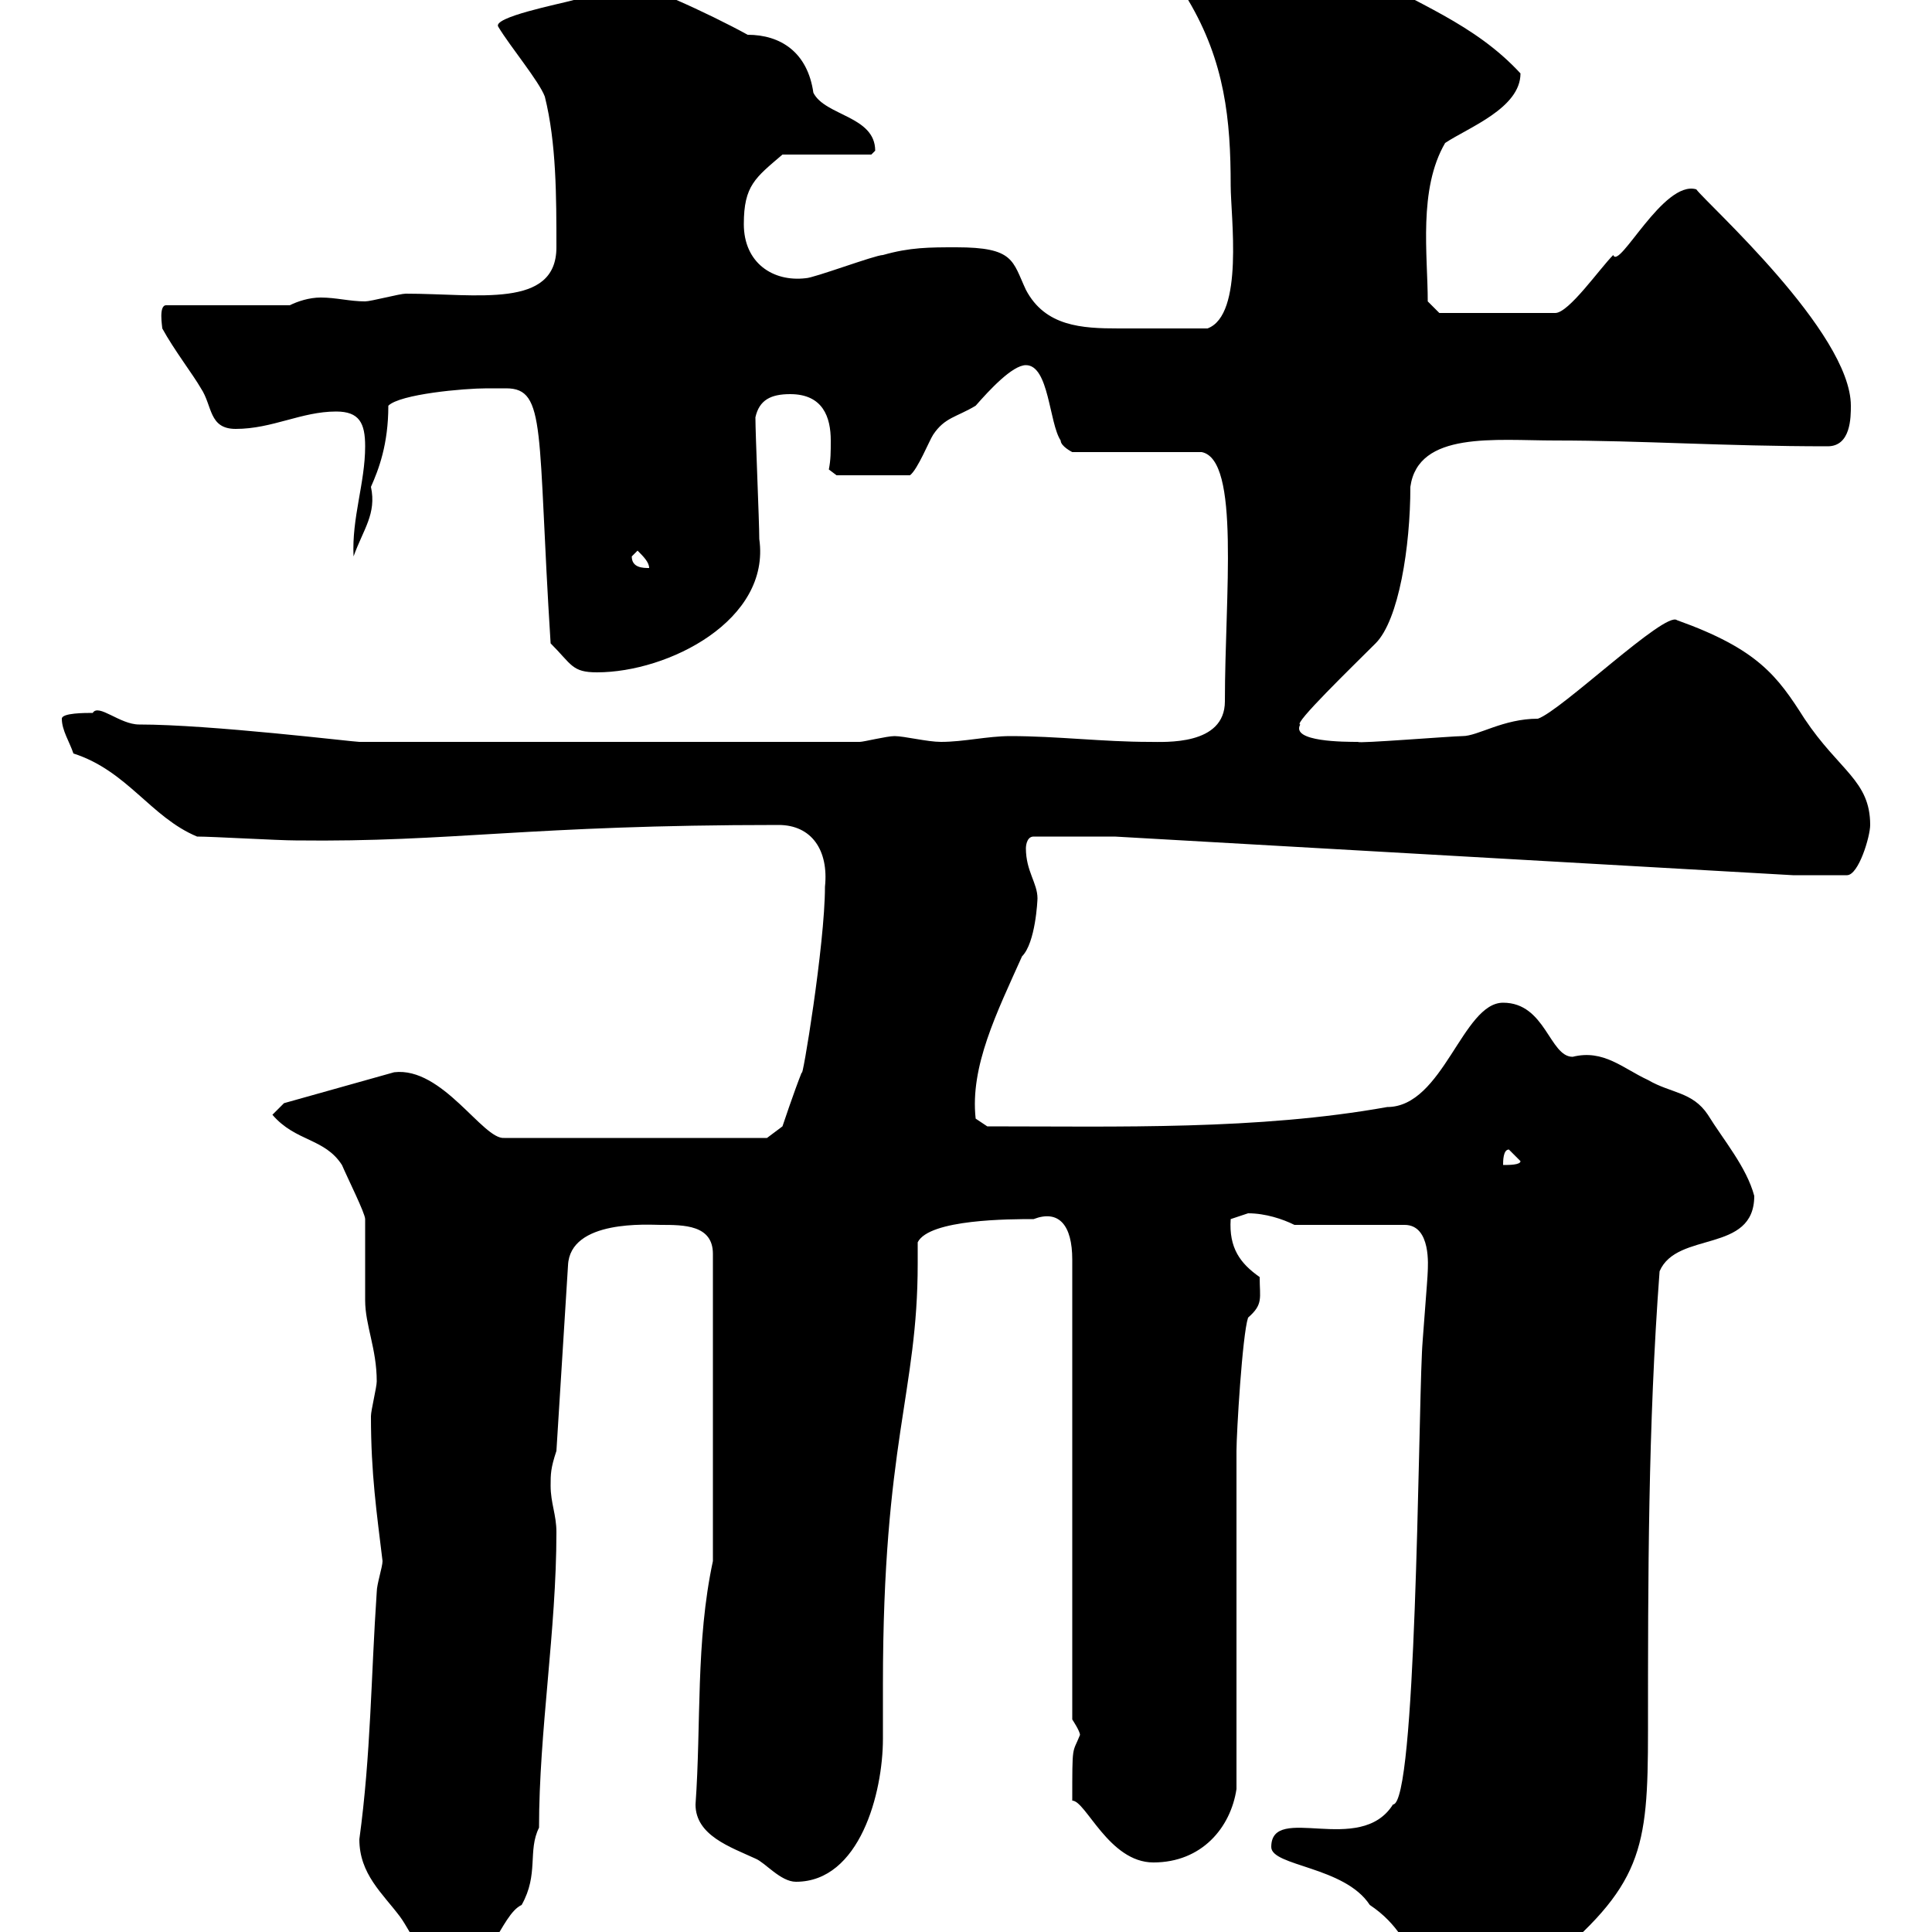 <svg xmlns="http://www.w3.org/2000/svg" xmlns:xlink="http://www.w3.org/1999/xlink" width="300" height="300"><path d="M197.40 286.80C197.40 289.80 208.80 289.80 212.70 295.80C221.70 301.80 218.10 310.20 230.70 310.20C234.30 310.20 237 307.20 239.70 305.40C255 292.80 255.90 287.40 255.90 268.80C255.90 245.10 255.90 221.40 257.70 197.40C260.40 191.10 272.40 194.70 272.40 185.70C271.20 181.20 267.60 177 265.20 173.10C262.80 169.50 259.50 169.80 255.90 167.70C252 165.90 249 162.90 244.20 164.10C240.60 164.10 240 155.70 233.40 155.70C227.10 155.70 224.10 171.90 215.40 171.90C195.30 175.50 173.70 174.90 153.30 174.90L151.50 173.70C150.60 165.60 154.80 157.20 158.70 148.50C160.80 146.40 161.10 139.80 161.10 139.50C161.10 137.10 159.30 135.30 159.30 131.70C159.30 131.70 159.30 129.90 160.50 129.90L173.10 129.90L278.40 135.90L286.80 135.90C288.60 135.90 290.40 129.90 290.40 128.10C290.40 121.20 285.60 119.70 280.20 111.60C276 105 273 100.80 260.40 96.30C258.60 94.80 242.40 110.40 238.80 111.60C233.40 111.60 229.50 114.30 227.10 114.30C225.60 114.30 210.60 115.50 210.90 115.20C208.80 115.20 200.40 115.20 201.90 112.50C200.70 112.50 210 103.50 213.60 99.90C217.20 96.30 219 84.90 219 75.60C220.20 66.90 232.20 68.40 241.50 68.40C255 68.40 267.60 69.30 283.80 69.30C287.40 69.30 287.40 64.80 287.40 63C287.40 51.60 264.90 31.50 263.40 29.40C258.30 27.90 251.40 42 250.50 39.60C248.40 41.70 243.60 48.60 241.50 48.60L223.50 48.60L221.70 46.80C221.70 39.60 220.20 29.40 224.40 22.20C228 19.80 236.10 16.80 236.10 11.40C228.90 3.60 219.90 0.60 210.90-4.80C210-4.80 205.50-9 204.60-9C202.20-10.50 201.60-9.90 196.50-10.20C193.80-10.20 178.50-6.60 178.50-3.60C178.50-3.60 183.90-1.80 184.50 0C190.20 9.60 191.10 18.60 191.10 28.80C191.10 33.60 193.20 48.90 187.50 51C182.70 51 177.30 51 173.70 51C168 51 162.30 50.70 159.30 45C157.20 40.50 157.50 38.40 148.50 38.40C144.30 38.40 141.30 38.40 137.10 39.60C135.90 39.60 126.30 43.20 125.10 43.20C120 43.80 115.50 40.80 115.50 34.80C115.50 28.80 117.30 27.60 121.50 24L135.30 24C135.30 24 135.90 23.40 135.90 23.40C135.90 18 128.10 18 126.30 14.40C125.40 8.10 121.20 5.40 116.10 5.40C110.10 2.10 99-3 96.30-3C95.40-3 90 0 89.10 0C87 0.60 76.20 2.70 77.40 4.20C79.20 7.20 83.70 12.60 84.60 15C86.40 22.20 86.40 30.60 86.40 38.40C86.40 48 74.10 45.60 63 45.60C62.10 45.60 57.60 46.80 56.70 46.80C54.30 46.80 52.20 46.20 49.80 46.20C48 46.20 46.20 46.80 45 47.40L25.80 47.40C24.60 47.40 25.20 50.70 25.20 51C27 54.30 30 58.20 31.20 60.30C33 63 32.40 66.60 36.60 66.60C42.30 66.60 46.80 63.90 52.20 63.90C55.80 63.90 56.70 65.70 56.70 69.30C56.70 75 54.60 80.40 54.90 86.40C56.40 82.20 58.50 79.80 57.60 75.60C58.80 72.90 60.30 69 60.30 63C62.10 61.20 72 60.30 75.60 60.30C76.50 60.30 77.70 60.30 78.60 60.30C84.90 60.30 83.40 66.90 85.50 99.90C88.80 103.20 88.80 104.40 92.70 104.40C103.80 104.40 119.70 96.30 117.90 83.70C117.90 81 117.30 67.50 117.30 64.80C117.90 62.10 119.70 61.20 122.70 61.20C127.80 61.20 129 64.80 129 68.40C129 70.20 129 71.40 128.70 72.90L129.90 73.80L141.30 73.80C142.50 72.90 144.30 68.40 144.90 67.50C146.70 64.80 148.50 64.80 151.50 63C153.60 60.60 157.20 56.70 159.30 56.70C162.90 56.70 162.90 65.70 164.70 68.40C164.70 69.30 166.50 70.20 166.50 70.20L186.60 70.20C192.60 71.40 190.20 92.40 190.20 108.90C190.20 115.80 180.90 115.20 178.50 115.20C171.30 115.20 164.10 114.30 156.90 114.30C153.30 114.30 149.70 115.20 146.10 115.20C144 115.20 140.40 114.30 138.90 114.30C137.70 114.30 134.10 115.20 133.50 115.20L55.80 115.20C54.90 115.20 32.70 112.50 21.60 112.50C18.60 112.50 15.30 109.20 14.40 110.70C13.20 110.70 9.60 110.70 9.60 111.60C9.60 113.40 10.80 115.20 11.40 117C19.80 119.70 23.40 126.90 30.60 129.90C33 129.90 43.20 130.50 45.90 130.50C70.20 130.80 81.90 128.10 120.90 128.10C126 128.10 128.70 132 128.10 137.70C128.10 146.70 124.50 168.30 124.50 166.50C123.30 169.50 121.50 174.90 121.50 174.90L119.10 176.70L78.30 176.70C75 177 68.70 165.60 61.20 166.50L44.10 171.30L42.30 173.10C45.90 177.30 50.40 176.70 53.10 180.90C54 183 56.70 188.40 56.70 189.30C56.70 190.20 56.70 201 56.70 201.90C56.70 205.80 58.50 209.40 58.50 214.50C58.50 215.40 57.60 219 57.60 219.90C57.60 228.90 58.50 234.90 59.40 242.40C59.40 243.30 58.50 246 58.50 247.20C57.60 260.40 57.60 272.40 55.80 285.60C55.80 291 59.40 294 62.10 297.60C63.90 300 66.60 306.60 70.20 306.60C75.90 306.60 77.70 297.30 81 295.80C83.70 291 81.90 287.40 83.70 283.80C83.70 268.80 86.40 253.20 86.40 237.90C86.40 235.20 85.50 233.40 85.50 230.70C85.50 228.90 85.50 228 86.40 225.30L88.20 196.50C88.50 189.30 100.80 190.20 102.60 190.20C106.20 190.20 110.70 190.20 110.70 194.70L110.70 242.40C108 255 108.90 267.60 108 280.20C108 285 113.40 286.80 117.30 288.60C118.80 289.20 121.20 292.20 123.60 292.20C133.50 292.20 137.10 278.40 137.10 270C137.10 267 137.10 264 137.10 261.60C137.10 223.80 142.50 216.30 142.50 196.20C142.50 195 142.50 193.80 142.50 192.90C144.30 189.30 156.90 189.30 160.50 189.30C164.40 187.80 166.50 190.20 166.50 195.60L166.50 267C166.50 267 167.70 268.80 167.70 269.40C166.50 272.40 166.50 270.60 166.50 279.60C168.60 279.60 172.20 289.20 179.10 289.20C186.60 289.20 191.10 283.80 192 277.80C192 269.40 192 233.40 192 225.30C192 222.60 192.90 207.30 193.80 204.60C196.20 202.50 195.60 201.60 195.60 198.30C192.60 196.20 190.80 193.80 191.10 189.30C191.10 189.30 193.80 188.40 193.80 188.40C196.50 188.40 199.20 189.30 201 190.20L218.10 190.20C222.30 190.20 221.70 196.80 221.70 197.40C221.70 198.30 220.80 209.10 220.80 210C220.20 222.60 219.90 280.20 216.30 280.20C211.20 288.30 197.40 279.90 197.40 286.80ZM234.30 178.50L236.10 180.30C236.10 180.90 234.30 180.90 233.40 180.90C233.40 180.30 233.40 178.50 234.30 178.50ZM98.10 86.40C98.10 86.40 99 85.50 99 85.50C99.90 86.40 100.80 87.30 100.80 88.20C99.90 88.20 98.10 88.20 98.10 86.40Z"/></svg>